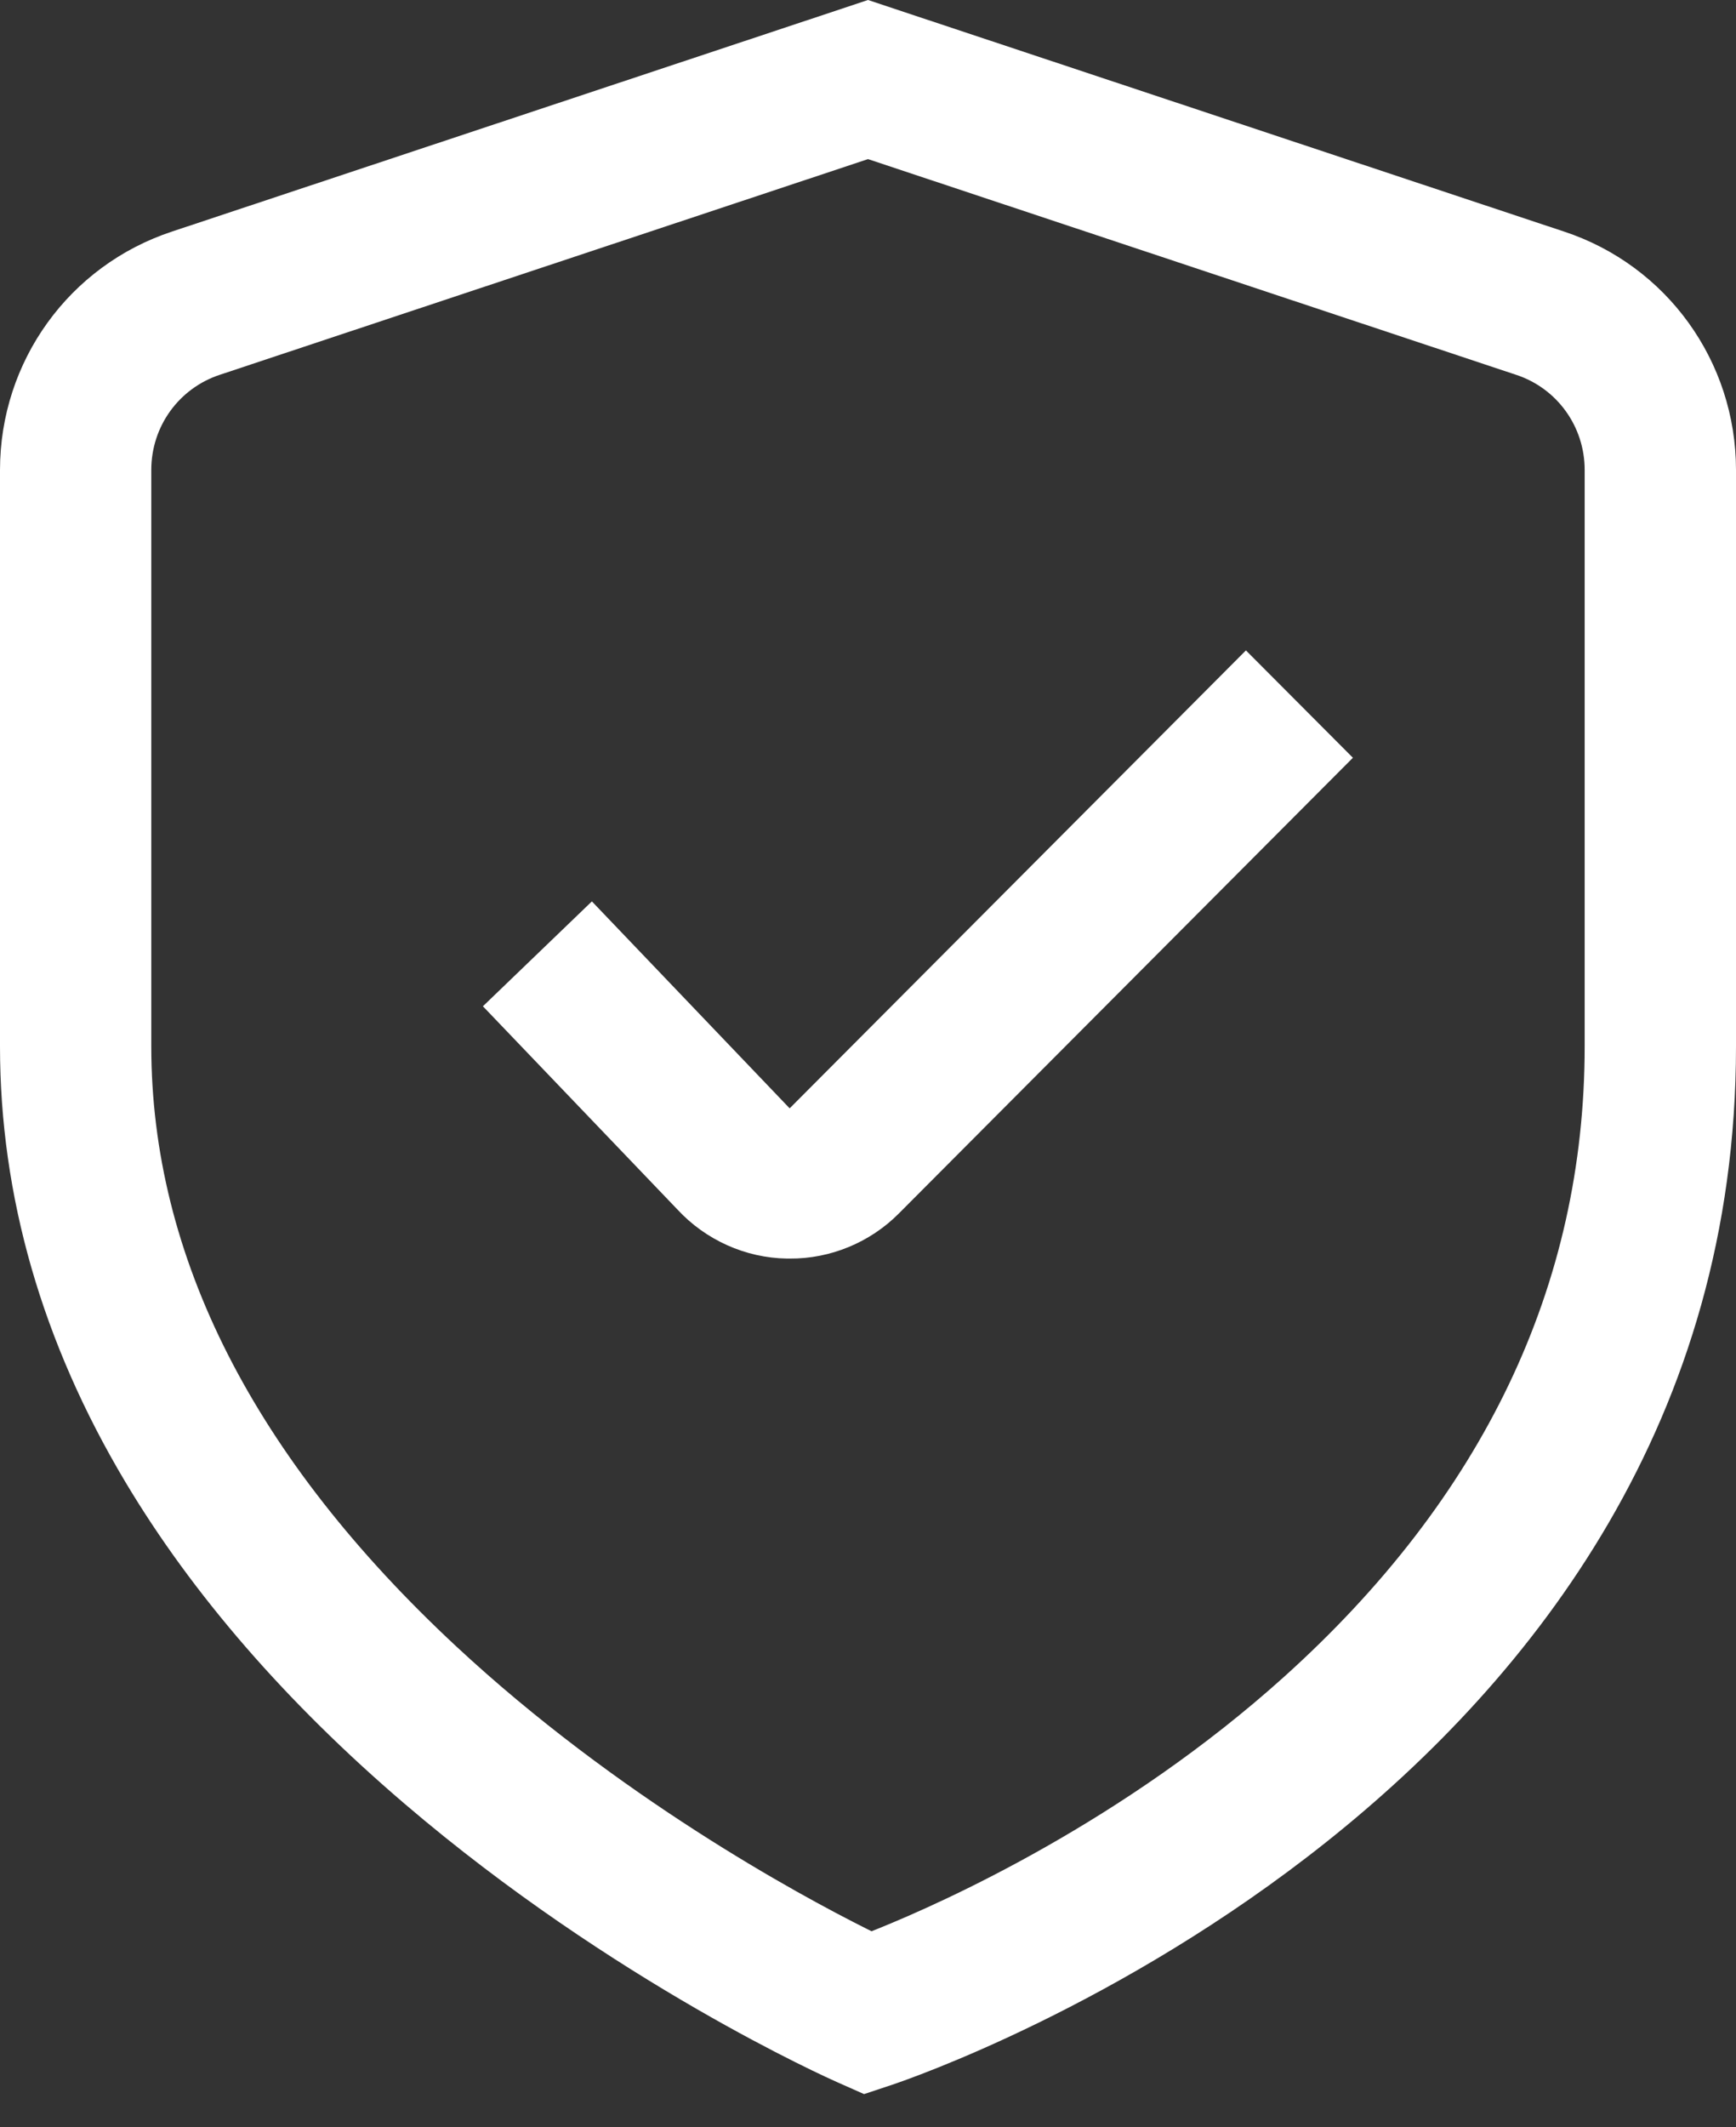 <?xml version="1.0" encoding="UTF-8"?>
<svg xmlns="http://www.w3.org/2000/svg" width="40" height="49" viewBox="0 0 40 49" fill="none">
  <rect x="0" y="0" width="40" height="49" fill="#333333" stroke="none"/>
  <path d="M36.035 5.333L20 0L3.965 5.333C1.595 6.115 0.001 8.321 0 10.825V24.102C0 27.549 0.972 30.924 2.888 34.134C4.437 36.728 6.604 39.224 9.331 41.554C14.151 45.672 19.084 47.868 19.291 47.96L19.909 48.234L20.551 48.021C21.345 47.755 40 41.319 40 24.101V10.825C39.999 8.322 38.405 6.115 36.036 5.333H36.035ZM36.513 24.102C36.513 29.606 34.178 34.496 29.572 38.636C25.895 41.942 21.794 43.794 20.201 44.436L20.082 44.483L19.967 44.426C18.363 43.622 14.23 41.378 10.517 37.926C5.852 33.588 3.486 28.938 3.486 24.102V10.825C3.485 9.824 4.121 8.942 5.07 8.631L20 3.665L34.93 8.632C35.877 8.942 36.514 9.824 36.513 10.826V24.103V24.102Z" fill="white"></path>
  <path d="M13.638 20.762L11.127 23.178L15.606 27.856C16.259 28.562 17.178 28.975 18.134 28.989H18.197H18.198C19.129 28.996 20.044 28.619 20.703 27.958L31.173 17.454L28.708 14.981L18.195 25.529L13.638 20.762Z" fill="white"></path>
</svg>
